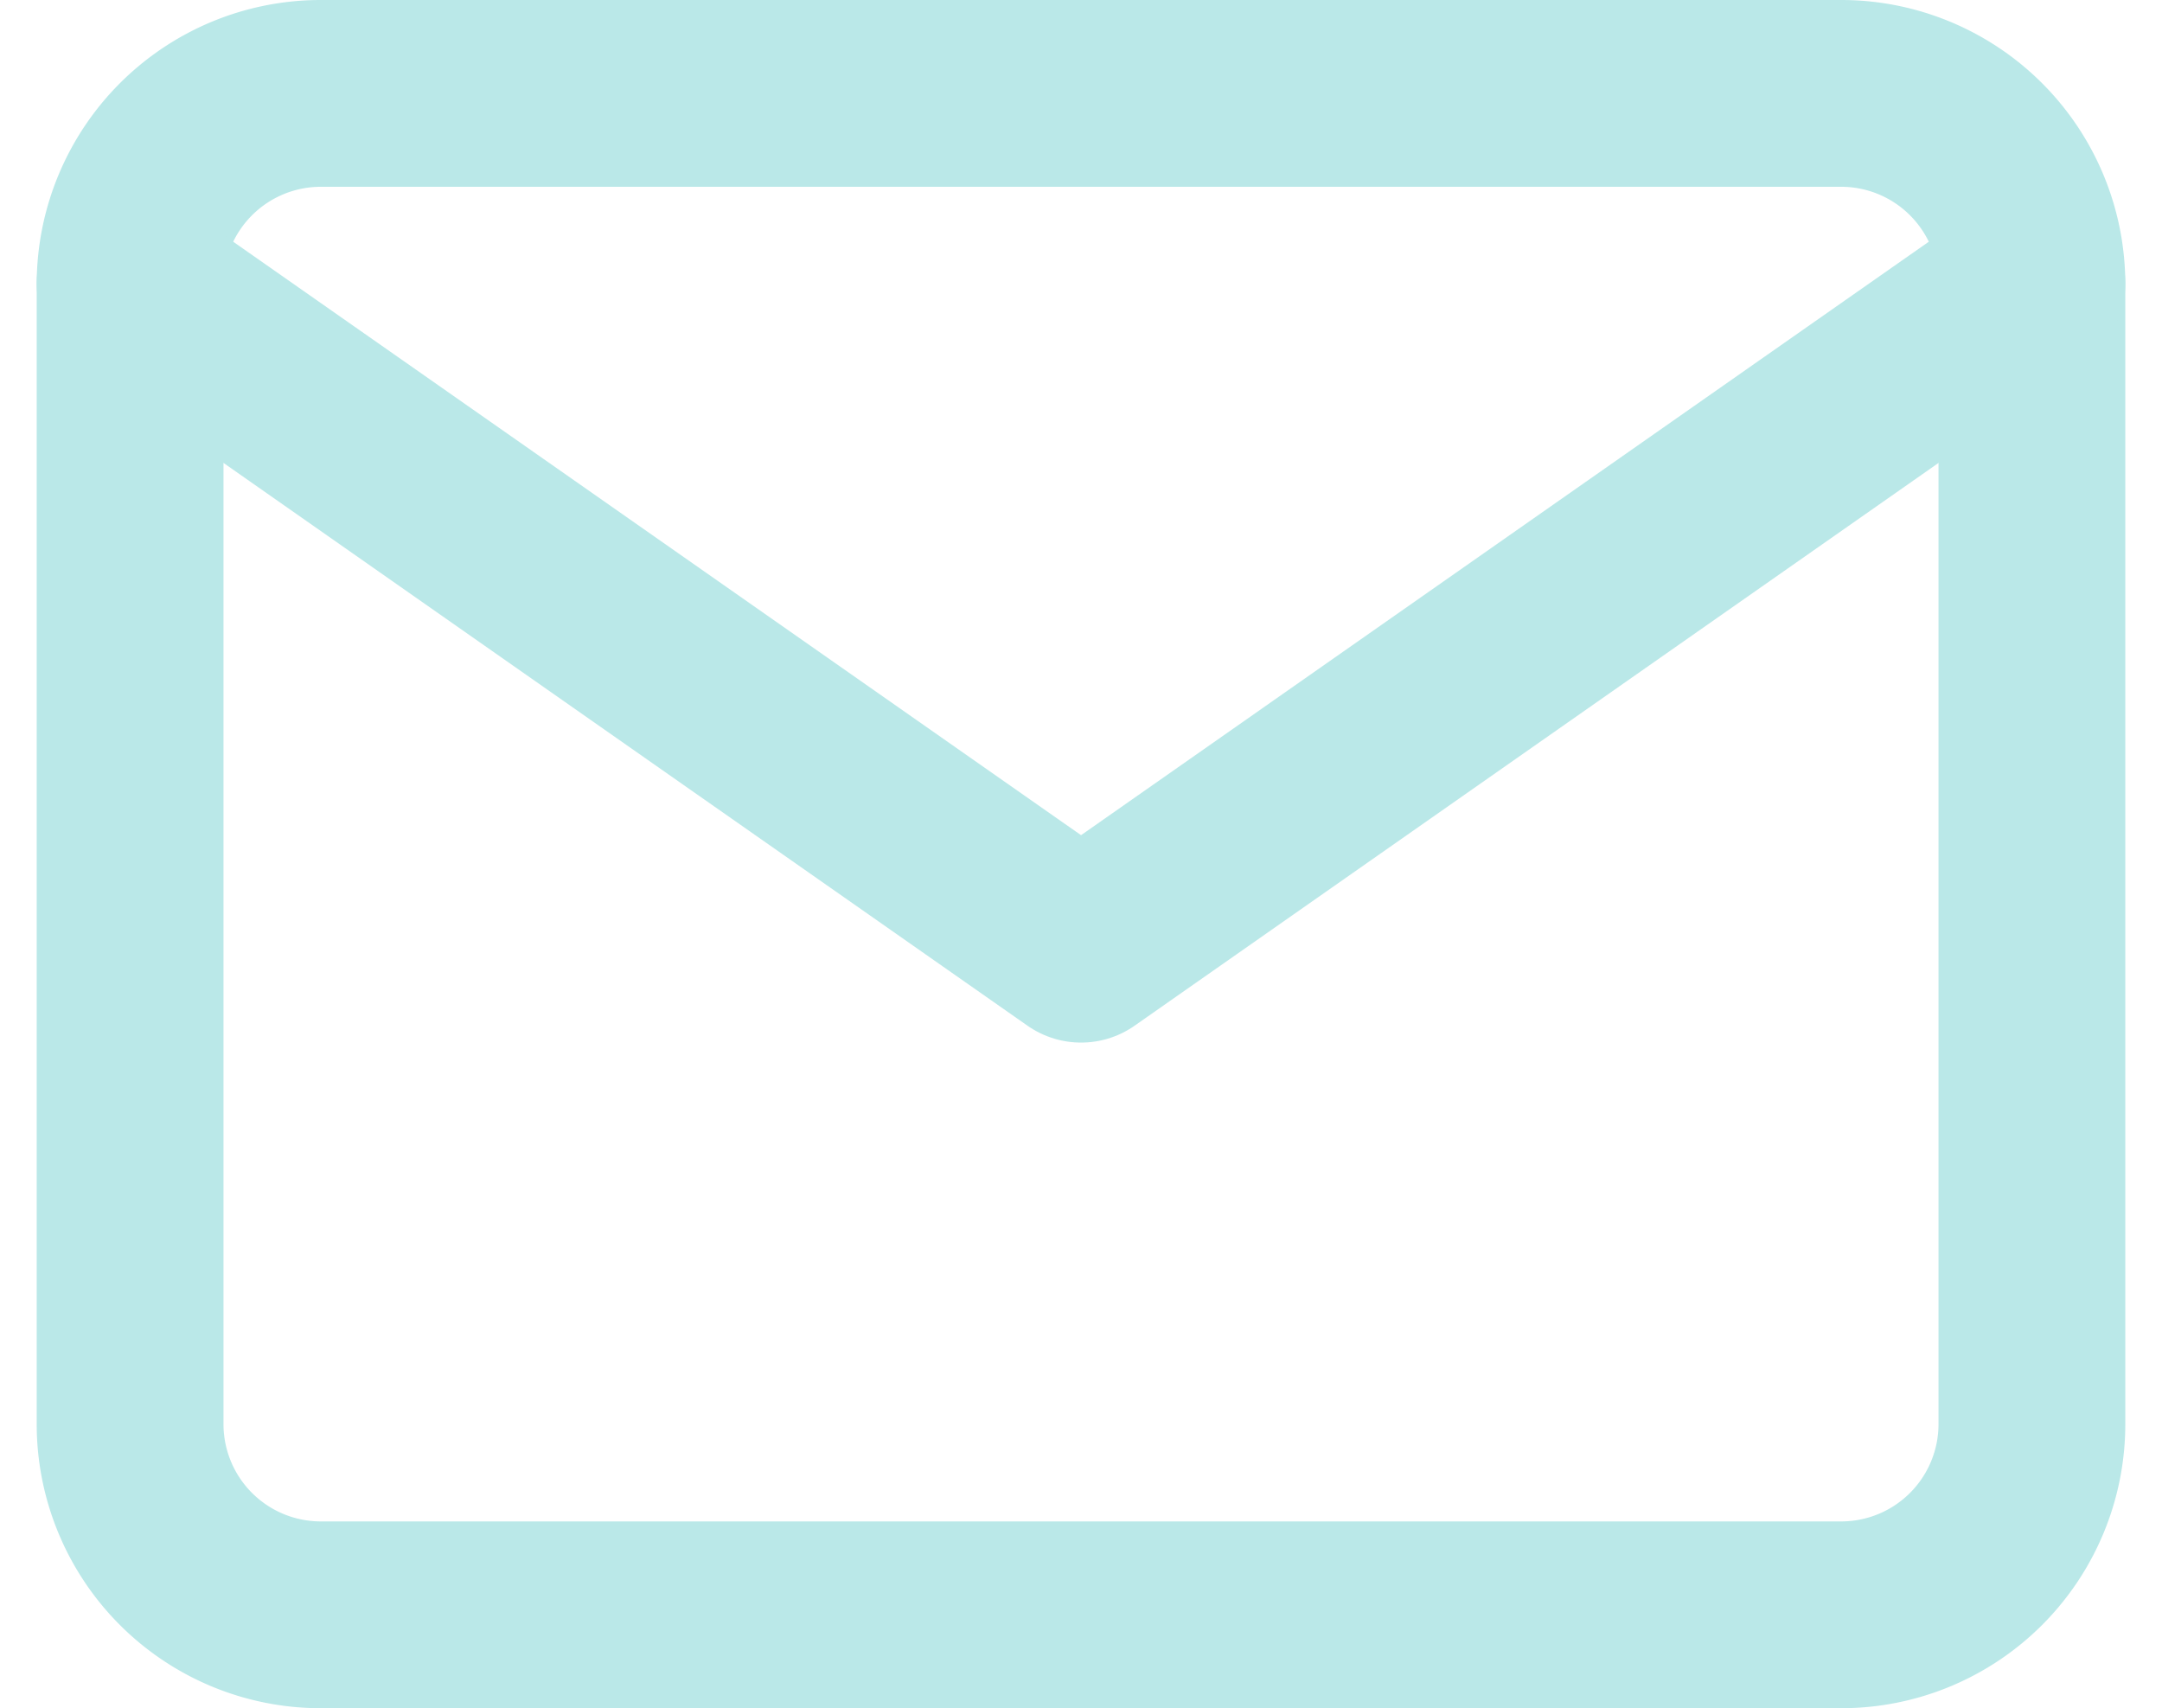 <svg xmlns="http://www.w3.org/2000/svg" width="23.149" height="18.291" viewBox="0 0 23.149 18.291">
    <g id="Icon_feather-mail" data-name="Icon feather-mail" transform="translate(-1.607 -5)">
        <path id="Path_26" data-name="Path 26" d="M5.036,6H21.327a2.042,2.042,0,0,1,2.036,2.036V20.254a2.042,2.042,0,0,1-2.036,2.036H5.036A2.042,2.042,0,0,1,3,20.254V8.036A2.042,2.042,0,0,1,5.036,6Z" fill="none" stroke="#bae8e8" stroke-linecap="round" stroke-linejoin="round" stroke-width="2"/>
        <path id="Path_27" data-name="Path 27" d="M23.363,9,13.182,16.127,3,9" transform="translate(0 -0.964)" fill="none" stroke="#bae8e8" stroke-linecap="round" stroke-linejoin="round" stroke-width="2"/>
    </g>
</svg>

